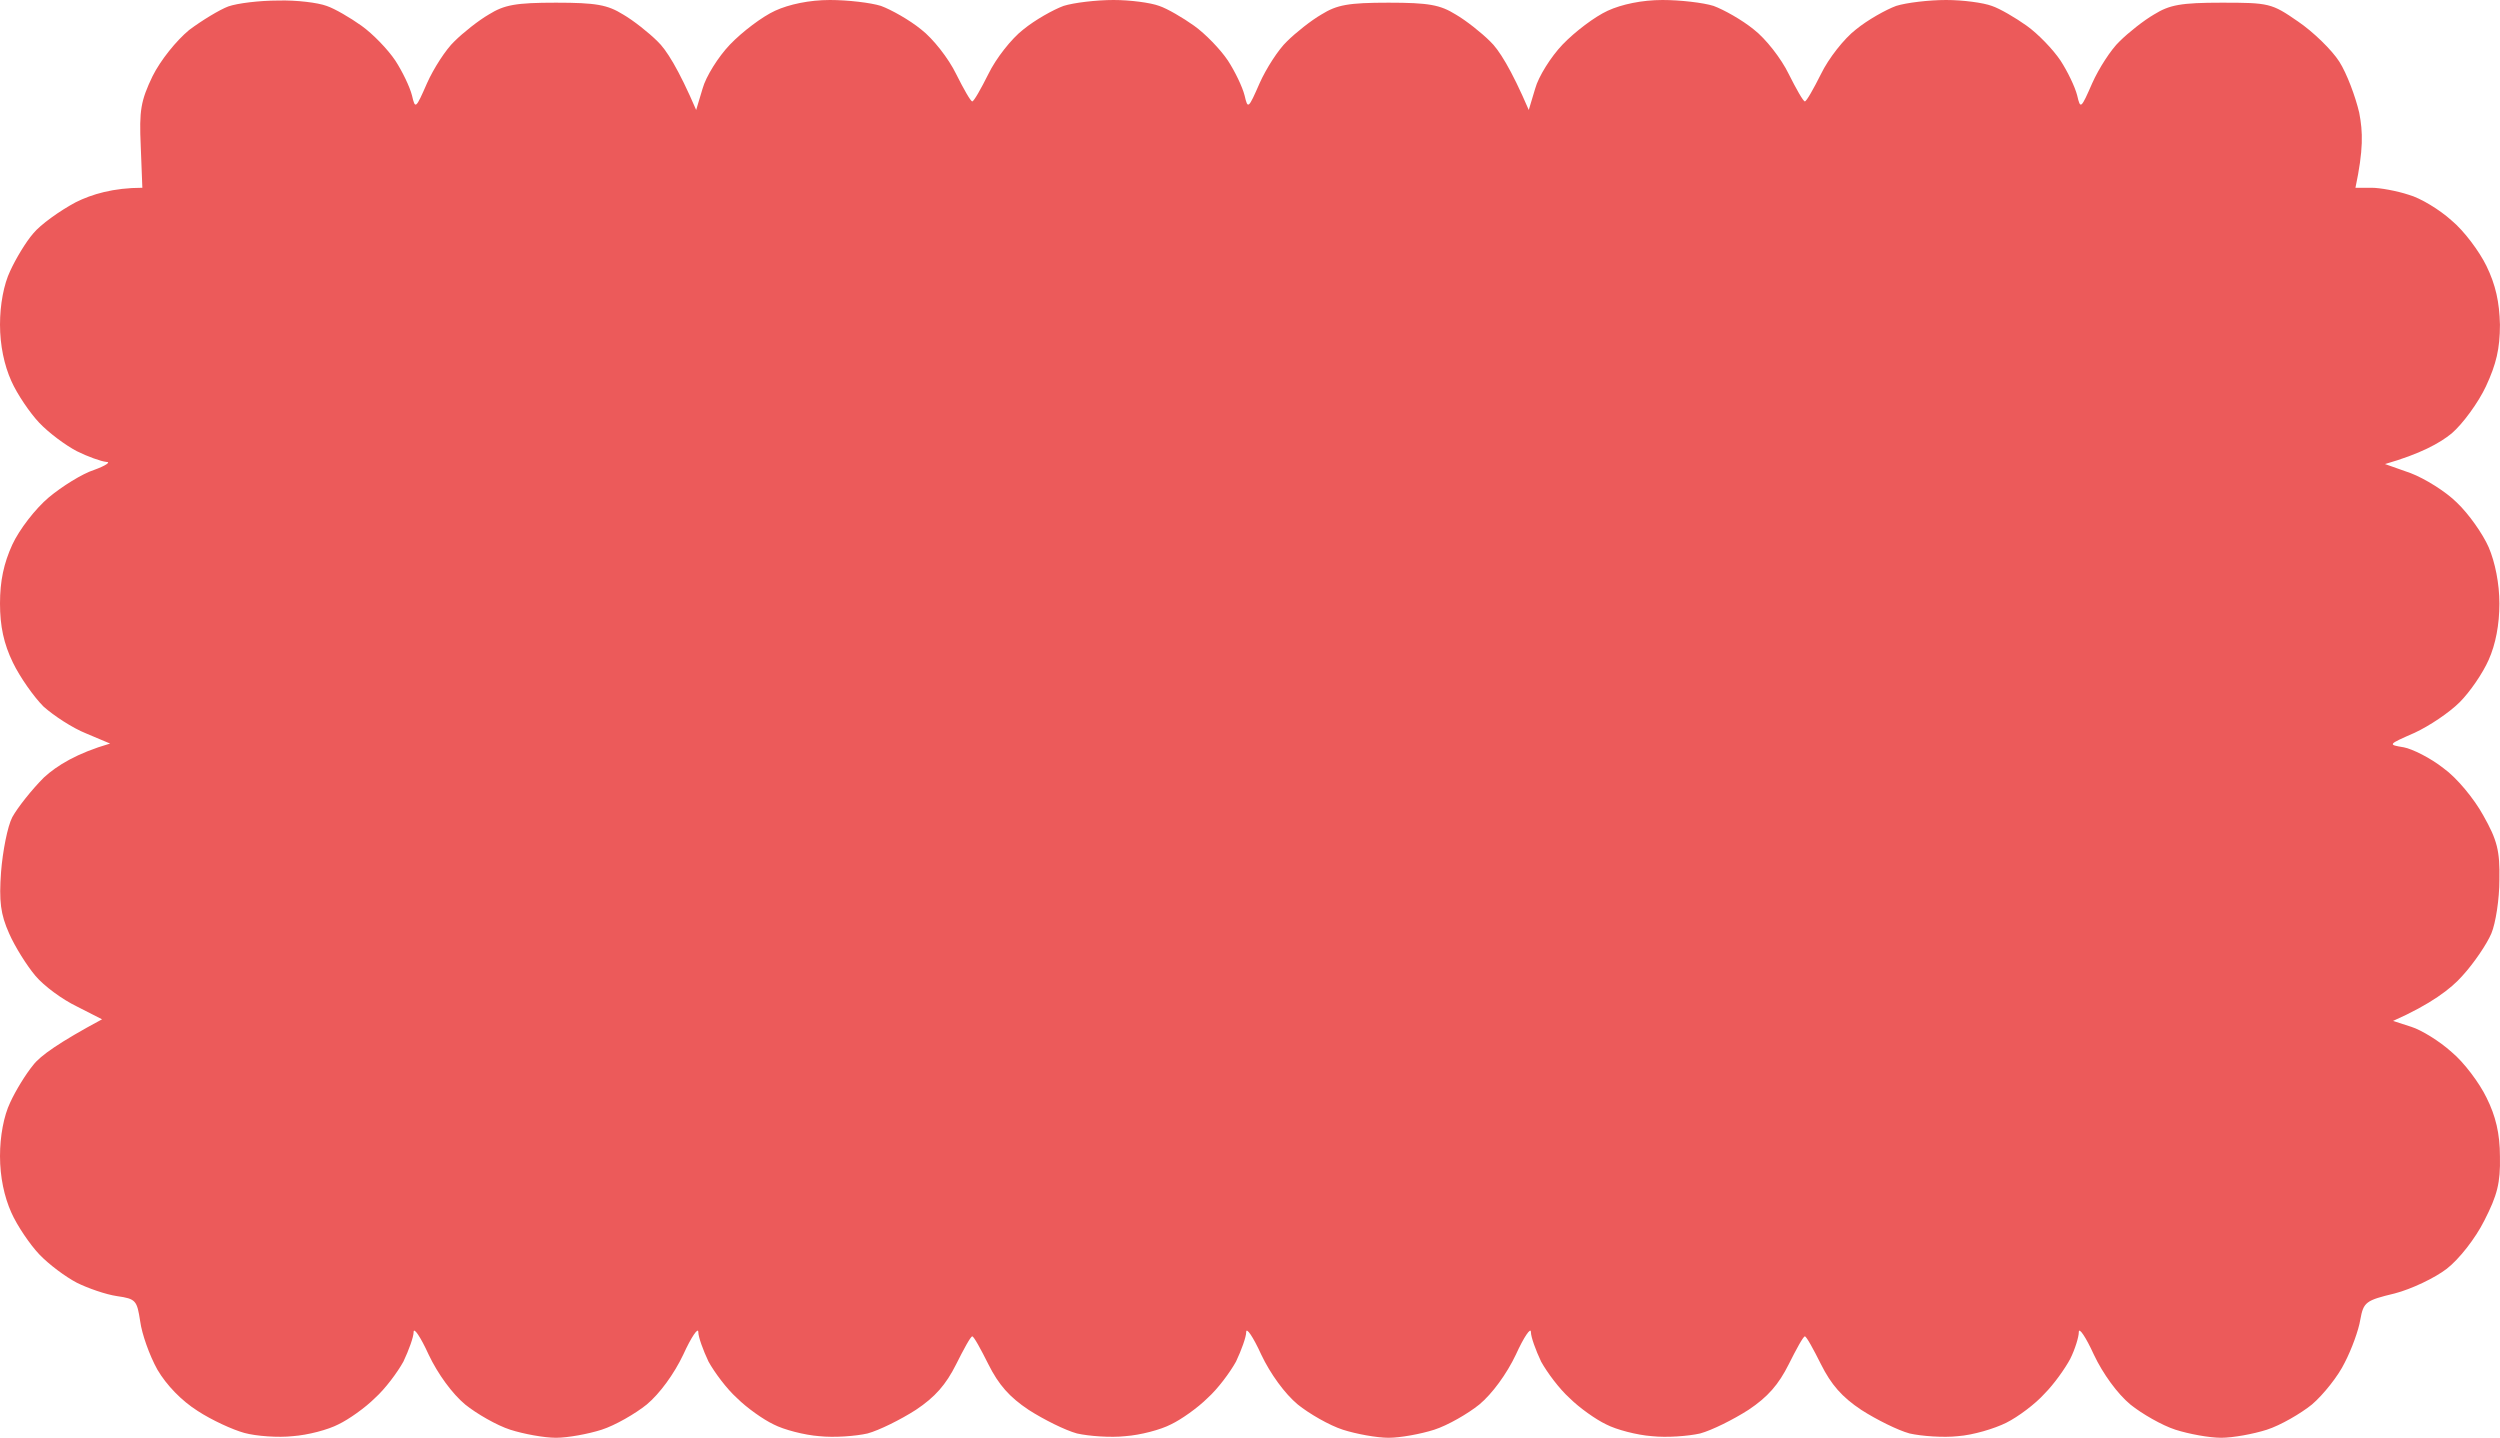 <?xml version="1.0" encoding="UTF-8"?> <svg xmlns="http://www.w3.org/2000/svg" width="466" height="268" viewBox="0 0 466 268" fill="none"><path d="M35.245 5.6C37.648 3.8 40.952 1.8 42.554 1.2C44.256 0.6 48.361 0.1 51.866 0.1C55.27 0 59.275 0.5 60.877 1.1C62.379 1.6 65.283 3.3 67.385 4.8C69.488 6.3 72.291 9.2 73.693 11.3C74.995 13.3 76.397 16.2 76.797 17.8C77.398 20.4 77.498 20.3 79.601 15.5C80.802 12.8 83.105 9.2 84.707 7.7C86.309 6.1 89.213 3.8 91.115 2.7C94.019 0.9 96.122 0.5 103.631 0.5C111.141 0.5 113.243 0.9 116.147 2.7C118.049 3.8 120.953 6.1 122.555 7.7C124.157 9.2 126.46 12.8 129.764 20.5L130.966 16.5C131.566 14.3 133.869 10.6 136.072 8.3C138.375 5.9 142.08 3.1 144.483 2C147.086 0.8 150.891 0 154.696 0C158 0 162.305 0.5 164.208 1.1C166.11 1.8 169.514 3.7 171.717 5.5C173.92 7.2 176.824 10.9 178.226 13.8C179.627 16.6 180.929 18.9 181.229 18.9C181.53 18.9 182.831 16.6 184.233 13.8C185.635 10.9 188.539 7.2 190.741 5.5C192.944 3.7 196.348 1.8 198.251 1.1C200.153 0.5 204.359 0 207.563 0C210.667 0 214.471 0.5 216.073 1.1C217.575 1.6 220.479 3.3 222.582 4.8C224.684 6.3 227.488 9.2 228.89 11.3C230.191 13.3 231.593 16.2 231.994 17.8C232.594 20.4 232.694 20.3 234.797 15.5C235.999 12.8 238.302 9.2 239.904 7.7C241.506 6.1 244.409 3.8 246.312 2.7C249.215 0.9 251.318 0.5 258.828 0.5C266.337 0.5 268.44 0.9 271.343 2.7C273.246 3.8 276.149 6.1 277.751 7.7C279.353 9.2 281.656 12.8 284.961 20.5L286.162 16.5C286.763 14.3 289.066 10.6 291.269 8.3C293.571 5.9 297.276 3.1 299.679 2C302.282 0.8 306.087 0 309.892 0C313.196 0 317.502 0.5 319.404 1.1C321.307 1.8 324.711 3.7 326.914 5.5C329.116 7.2 332.02 10.9 333.422 13.8C334.824 16.6 336.125 18.9 336.426 18.9C336.726 18.9 338.028 16.6 339.43 13.8C340.831 10.9 343.735 7.2 345.938 5.5C348.141 3.7 351.545 1.8 353.447 1.1C355.35 0.5 359.555 0 362.759 0C365.863 0 369.668 0.5 371.27 1.1C372.772 1.6 375.675 3.3 377.778 4.8C379.881 6.3 382.684 9.2 384.086 11.3C385.388 13.3 386.789 16.2 387.19 17.8C387.791 20.4 387.891 20.3 389.993 15.5C391.195 12.8 393.498 9.2 395.1 7.7C396.702 6.1 399.606 3.8 401.508 2.7C404.412 0.9 406.514 0.5 414.124 0.5C422.935 0.5 423.436 0.6 428.342 4C431.146 5.9 434.65 9.3 436.052 11.5C437.454 13.7 439.056 18 439.756 21C440.457 24.6 440.557 27.9 439.056 35H442.059C443.661 35 446.865 35.6 448.968 36.3C451.171 36.9 454.775 39.1 456.978 41.1C459.281 43 462.185 46.9 463.486 49.6C465.189 53.1 465.889 56.3 465.99 60.5C465.99 65 465.289 67.9 463.386 72C461.985 75 459.081 79 456.978 80.8C454.775 82.6 451.171 84.6 444.563 86.5L449.369 88.2C451.972 89.2 455.877 91.6 457.979 93.7C460.182 95.8 462.786 99.5 463.887 102C465.089 104.8 465.889 108.8 465.889 112.5C465.889 116.4 465.189 120.1 463.887 123C462.786 125.5 460.383 129 458.48 130.9C456.578 132.8 452.873 135.3 450.069 136.6C445.063 138.8 445.063 138.8 448.067 139.3C449.669 139.6 453.073 141.3 455.476 143.2C457.979 145 461.184 148.9 462.886 152C465.489 156.6 465.99 158.6 465.889 164C465.889 167.6 465.189 172.1 464.388 174C463.587 175.9 461.184 179.5 458.981 181.9C456.878 184.3 453.073 187.2 446.064 190.3L449.469 191.4C451.371 192 454.775 194.1 456.978 196.1C459.281 198 462.185 201.9 463.486 204.6C465.189 208 465.99 211.3 465.99 215.6C466.09 220.5 465.489 222.8 463.086 227.5C461.384 230.9 458.38 234.7 456.077 236.5C453.874 238.2 449.469 240.3 446.365 241.1C440.958 242.4 440.557 242.7 439.957 246C439.656 247.9 438.355 251.5 437.053 254C435.852 256.5 433.048 260 430.945 261.8C428.843 263.5 425.038 265.7 422.535 266.5C420.031 267.3 416.227 268 414.024 268C411.821 268 408.016 267.3 405.513 266.5C403.01 265.7 399.205 263.5 397.102 261.8C394.699 259.8 391.996 256.1 390.294 252.5C388.792 249.2 387.49 247.3 387.49 248.3C387.49 249.2 386.789 251.5 385.888 253.3C384.987 255 382.884 258 381.082 259.8C379.38 261.7 376.176 264.1 373.973 265.2C371.77 266.3 367.765 267.5 364.962 267.7C362.258 268 358.153 267.7 355.95 267.2C353.748 266.6 349.743 264.6 346.939 262.8C343.334 260.4 341.332 258.1 339.43 254.3C338.028 251.5 336.726 249.1 336.426 249.1C336.125 249.1 334.824 251.5 333.422 254.3C331.52 258.1 329.517 260.4 325.912 262.8C323.109 264.6 319.104 266.6 316.901 267.2C314.698 267.7 310.693 268 307.89 267.7C305.186 267.5 301.281 266.5 299.379 265.5C297.476 264.6 294.372 262.4 292.57 260.6C290.668 258.9 288.365 255.8 287.263 253.8C286.262 251.7 285.361 249.2 285.361 248.3C285.361 247.3 284.059 249.2 282.558 252.5C280.855 256.1 278.152 259.8 275.749 261.8C273.646 263.5 269.841 265.7 267.338 266.5C264.835 267.3 261.03 268 258.828 268C256.625 268 252.82 267.3 250.317 266.5C247.814 265.7 244.009 263.5 241.906 261.8C239.503 259.8 236.8 256.1 235.097 252.5C233.596 249.2 232.294 247.3 232.294 248.3C232.294 249.2 231.393 251.7 230.392 253.8C229.29 255.8 226.987 258.9 225.085 260.6C223.283 262.4 220.179 264.6 218.276 265.5C216.374 266.5 212.569 267.5 209.765 267.7C207.062 268 202.957 267.7 200.754 267.2C198.551 266.6 194.546 264.6 191.743 262.8C188.138 260.4 186.136 258.1 184.233 254.3C182.831 251.5 181.53 249.1 181.229 249.1C180.929 249.1 179.627 251.5 178.226 254.3C176.323 258.1 174.321 260.4 170.716 262.8C167.912 264.6 163.907 266.6 161.705 267.2C159.502 267.7 155.497 268 152.693 267.7C149.99 267.5 146.085 266.5 144.182 265.5C142.28 264.6 139.176 262.4 137.374 260.6C135.471 258.9 133.169 255.8 132.067 253.8C131.066 251.7 130.165 249.2 130.165 248.3C130.165 247.3 128.863 249.2 127.361 252.5C125.659 256.1 122.956 259.8 120.553 261.8C118.45 263.5 114.645 265.7 112.142 266.5C109.639 267.3 105.834 268 103.631 268C101.428 268 97.624 267.3 95.12 266.5C92.617 265.7 88.812 263.5 86.71 261.8C84.307 259.8 81.603 256.1 79.901 252.5C78.399 249.2 77.098 247.3 77.098 248.3C77.098 249.2 76.196 251.7 75.195 253.8C74.094 255.8 71.791 258.9 69.888 260.6C68.086 262.4 64.982 264.6 63.08 265.5C61.177 266.5 57.373 267.5 54.569 267.7C51.866 268 47.76 267.7 45.558 267.1C43.355 266.5 39.45 264.7 36.847 263C33.843 261.1 31.039 258.2 29.337 255.3C27.835 252.6 26.433 248.6 26.133 246.3C25.532 242.4 25.332 242.1 21.828 241.6C19.725 241.3 16.321 240.1 14.318 239.1C12.216 238 9.112 235.7 7.309 233.8C5.607 232 3.204 228.5 2.103 226C0.801 223.1 0 219.4 0 215.5C0 211.8 0.701 208 1.902 205.5C2.904 203.3 4.806 200.2 6.208 198.5C7.51 196.8 11.014 194.3 19.024 190L14.318 187.6C11.615 186.3 8.21 183.8 6.608 181.9C5.006 180 2.804 176.5 1.702 174C0.1 170.4 -0.2 168 0.2 162.5C0.501 158.7 1.402 154 2.303 152.3C3.304 150.5 5.907 147.2 8.21 144.9C10.613 142.7 14.318 140.4 20.526 138.6L16.02 136.7C13.517 135.7 10.013 133.4 8.11 131.7C6.308 129.9 3.705 126.2 2.403 123.5C0.701 120 0 116.7 0 112.5C0 108.3 0.701 105 2.303 101.5C3.605 98.7 6.608 94.8 9.112 92.7C11.515 90.7 15.319 88.3 17.522 87.6C19.725 86.8 20.726 86.1 19.825 86.1C18.824 86 16.321 85.1 14.318 84.1C12.216 83 9.112 80.7 7.309 78.8C5.607 77 3.204 73.5 2.103 71C0.801 68.1 0 64.4 0 60.5C0 56.8 0.701 53 1.902 50.5C2.904 48.3 4.806 45.1 6.208 43.5C7.51 41.9 11.114 39.3 14.118 37.7C17.122 36.2 21.127 35 26.534 35L26.233 27.2C25.933 20.6 26.233 18.8 28.436 14.2C29.938 11.2 32.842 7.6 35.245 5.6Z" fill="#EC5A5A"></path></svg> 